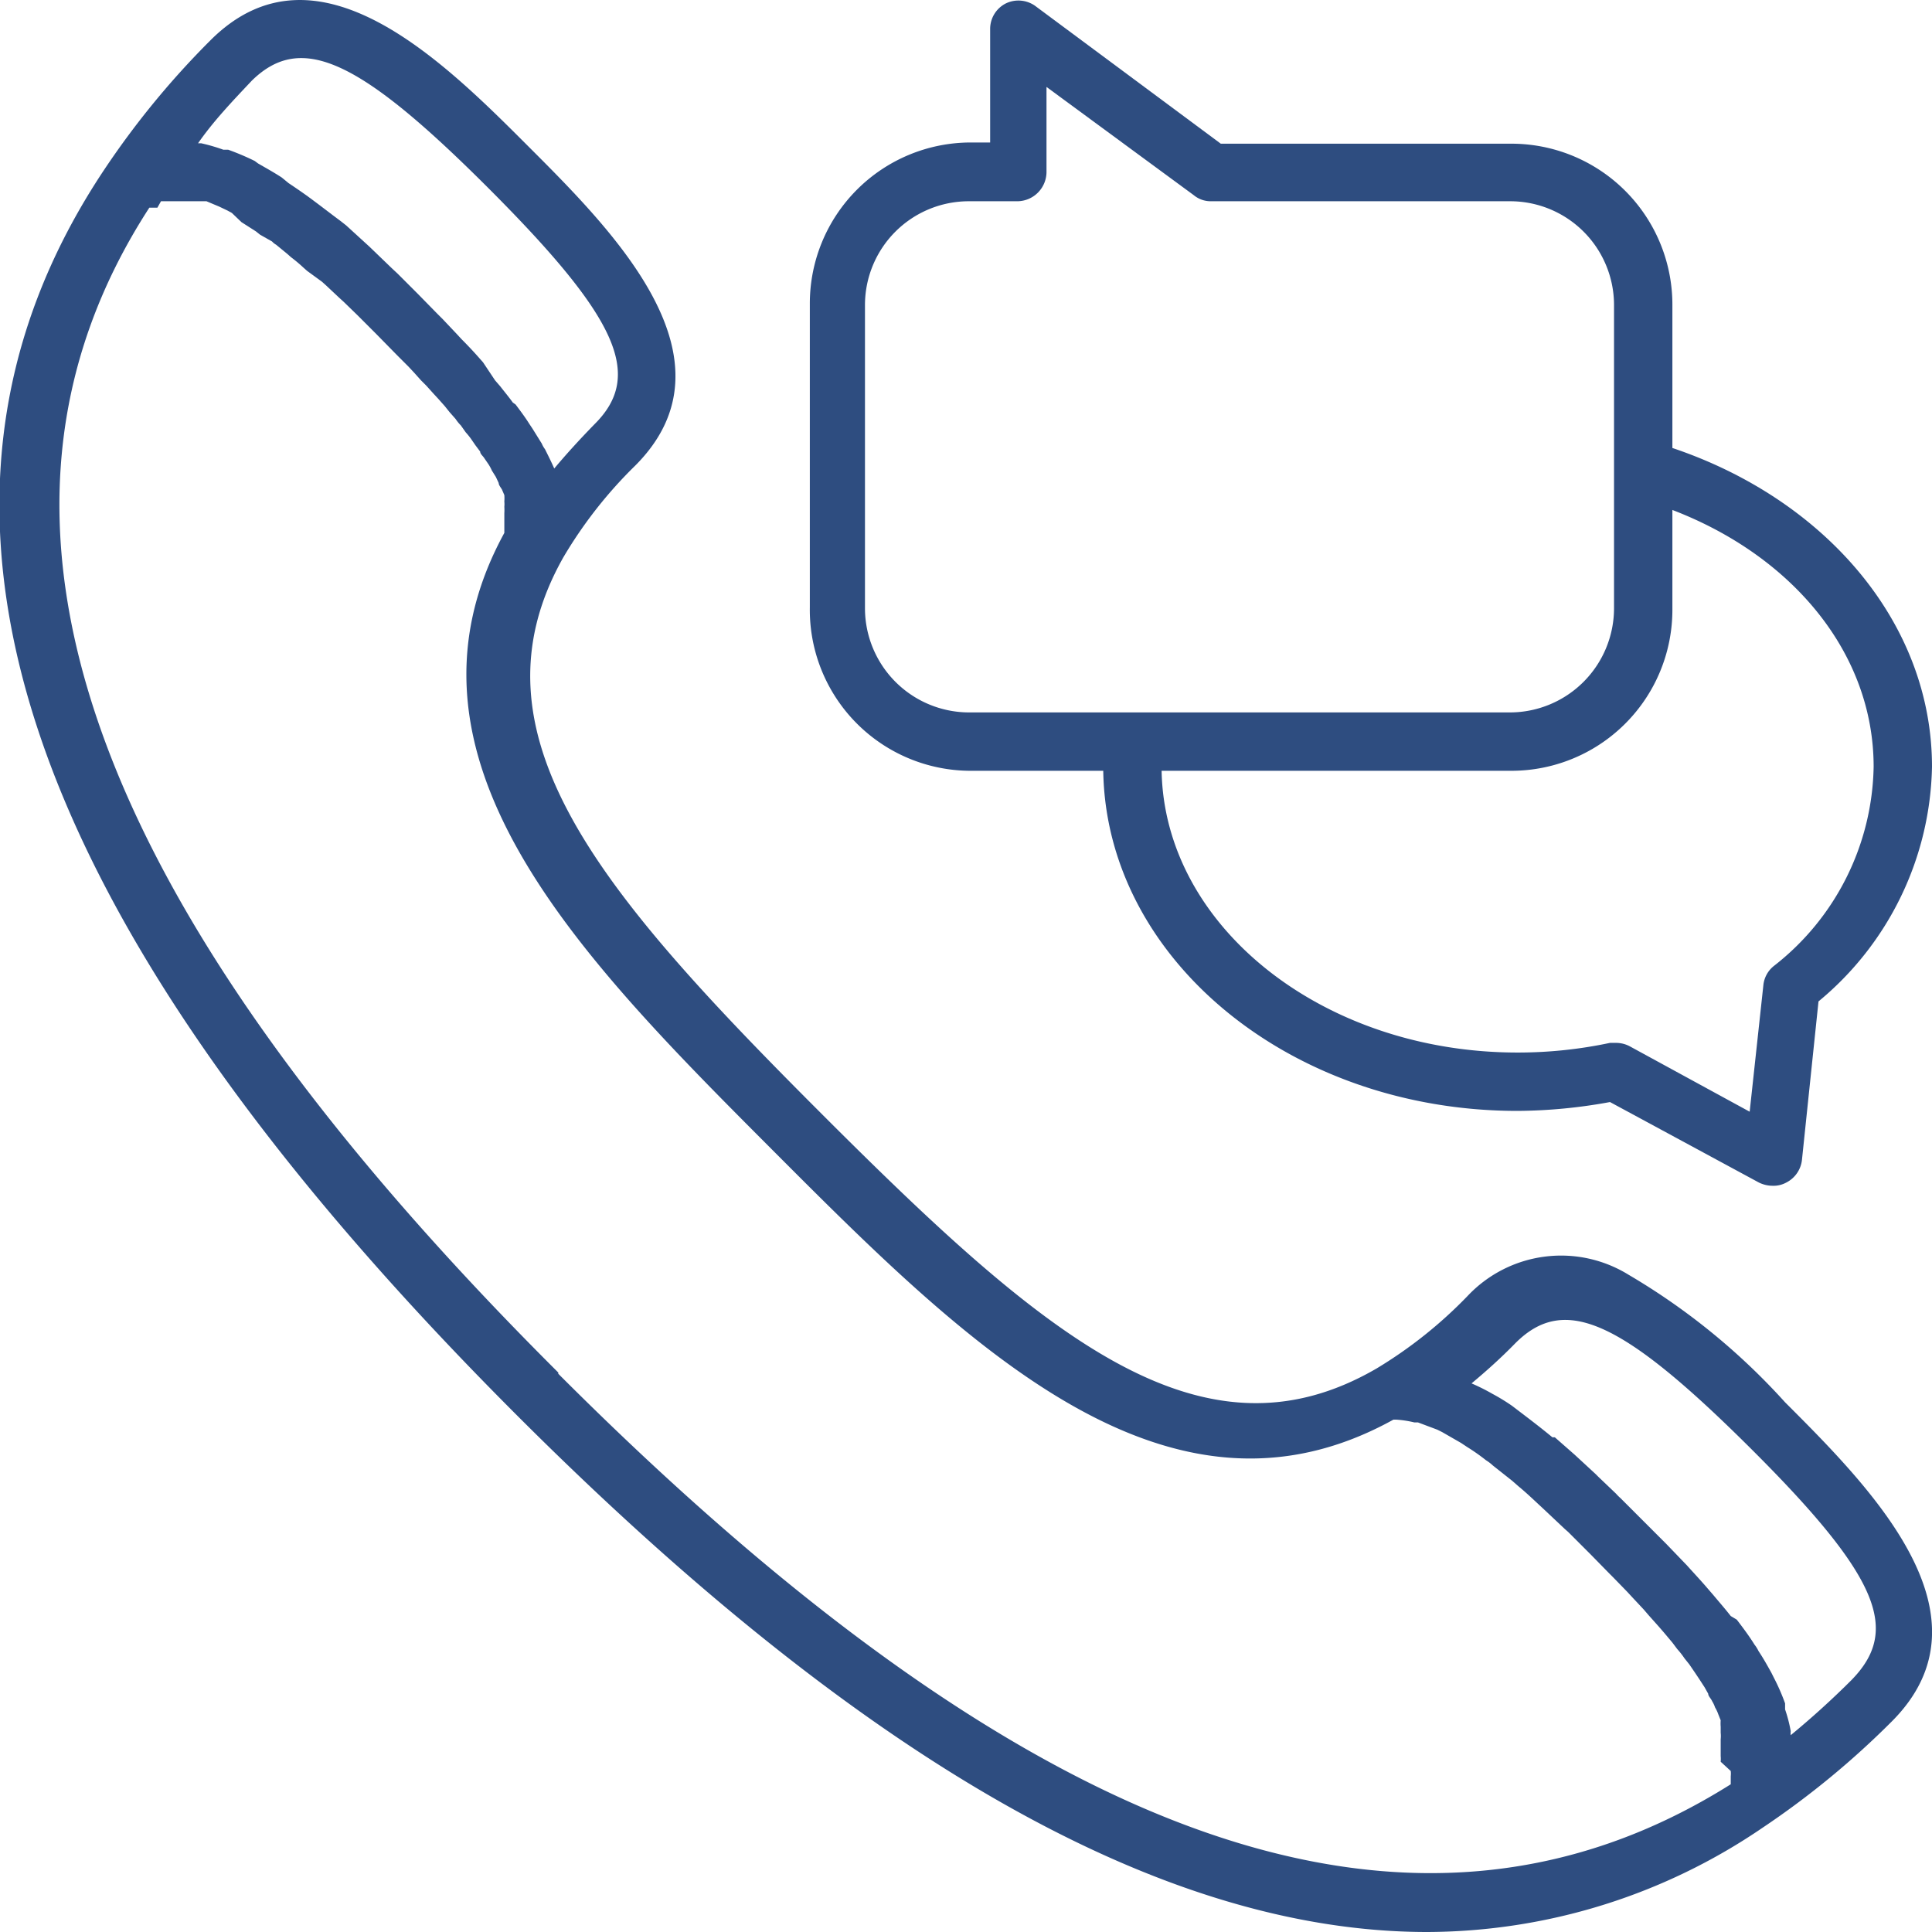 <svg xmlns="http://www.w3.org/2000/svg" viewBox="0 0 48 48"><defs><style>.cls-1{fill:#2e4d80;}</style></defs><title>call</title><g id="Layer_2" data-name="Layer 2"><g id="layer_1-2" data-name="layer 1"><path class="cls-1" d="M40.46,31.67a3.19,3.19,0,0,0-4,.53A11.07,11.07,0,0,1,34.2,34c-4.39,2.55-8.32-.86-13.81-6.35S11.52,18.22,14,13.84h0a11,11,0,0,1,1.78-2.27c2.64-2.64-.54-5.82-2.64-7.92S7.87-1.64,5.23,1A21,21,0,0,0,2.6,4.2h0C-3,12.58.39,22.71,12.84,35.16,21.42,43.74,28.89,48,35.46,48a14.85,14.85,0,0,0,8.33-2.59A21.21,21.21,0,0,0,47,42.77c2.64-2.64-.54-5.82-2.65-7.93A16.49,16.49,0,0,0,40.46,31.67ZM6.26,2C7.48.81,8.91,1.45,12.13,4.67S16,9.32,14.77,10.54c-.36.37-.69.73-1,1.1h0c-.07-.16-.15-.32-.23-.48a.64.64,0,0,1-.08-.14l-.23-.37-.08-.12c-.1-.16-.22-.32-.34-.48L12.74,10c-.1-.14-.21-.27-.31-.4l-.13-.15L12,9l-.08-.09q-.21-.24-.45-.48l-.12-.13L11,7.93l-.14-.14-.48-.49-.5-.5-.15-.14-.55-.53,0,0-.58-.53-.14-.11C8.19,5.29,8,5.14,7.81,5l0,0c-.21-.16-.43-.31-.64-.45L7,4.41c-.2-.13-.4-.24-.59-.35L6.33,4a6.21,6.21,0,0,0-.66-.28l-.12,0A4.43,4.43,0,0,0,5,3.56l-.08,0C5.31,3,5.77,2.52,6.26,2Zm7.61,32.1C2.06,22.33-1.27,12.84,3.71,5.16l.07,0,.13,0L4,5l.14,0h.4l.17,0,.12,0,.18,0,.12,0,.19.08.12.05.21.1.11.06L6,5.52l.11.07.25.16.1.08L6.76,6a.39.39,0,0,0,.1.08l.28.23.09.08a3.88,3.88,0,0,1,.31.26l.09.08L8,7l.1.09.33.31.11.1.34.33.46.46.53.54.1.1.18.18.14.15.17.19.13.13.18.2.12.13.16.18.12.15.15.17a1,1,0,0,0,.13.16l.12.17a1.83,1.83,0,0,1,.13.16l.11.16.12.16c0,.06.07.11.1.16l.11.16a1.09,1.09,0,0,1,.08.15l.1.16.07.15c0,.05.05.11.08.16l.06.14a1,1,0,0,1,0,.16.65.65,0,0,1,0,.13,1.24,1.24,0,0,1,0,.16l0,.13c0,.05,0,.1,0,.14v.22c-3.06,5.6,1.9,10.56,6.69,15.36s9.78,9.78,15.4,6.67h.06a2.57,2.57,0,0,1,.46.07l.09,0,.48.18.12.06.47.27.15.1a5,5,0,0,1,.47.33,1.09,1.09,0,0,1,.17.13l.48.38.16.14c.17.14.33.29.49.44l.14.13.52.49.08.07.56.56.47.48.09.09.35.36.12.13.29.31.12.14.25.28.13.15.21.25.12.16a2,2,0,0,1,.18.23l.12.15.15.22.1.15.13.2.09.16c0,.06.07.12.1.19a.69.69,0,0,1,.07.15.89.89,0,0,1,.08.17l.06.15a1,1,0,0,0,0,.16l0,.15a.75.75,0,0,1,0,.16s0,.09,0,.13,0,.1,0,.15,0,.09,0,.14a.78.78,0,0,1,0,.14L43,44a.65.65,0,0,1,0,.13s0,.09,0,.13l0,.07C35.15,49.27,25.67,45.94,13.87,34.13ZM46,41.74c-.49.49-1,.95-1.51,1.37a.36.36,0,0,1,0-.1,3.58,3.58,0,0,0-.14-.54s0-.1,0-.15a5.17,5.17,0,0,0-.28-.64l-.06-.12c-.1-.18-.2-.36-.32-.54a.86.86,0,0,0-.1-.16c-.13-.21-.28-.41-.44-.62L43,40.15c-.14-.18-.29-.35-.44-.53l-.13-.15c-.17-.2-.35-.39-.52-.58l0,0-.51-.53-.15-.15-.5-.5-.49-.49a1.14,1.14,0,0,1-.11-.11l-.44-.42-.07-.07-.52-.48h0l-.49-.43-.06,0c-.35-.29-.7-.55-1-.78l0,0a4.94,4.94,0,0,0-.49-.3l0,0a5,5,0,0,0-.52-.26c.36-.3.73-.63,1.09-1,1.22-1.22,2.64-.58,5.87,2.64S47.19,40.52,46,41.74Z"/><path class="cls-1" d="M24.07,19.15h3.34c.07,4.67,4.65,8.45,10.29,8.45A13.06,13.06,0,0,0,40,27.38l3.7,2a.77.77,0,0,0,.34.08.66.66,0,0,0,.34-.08.72.72,0,0,0,.39-.57l.41-3.93A7.75,7.75,0,0,0,48,19.05c0-3.59-2.67-6.65-6.45-7.92V7.57a4,4,0,0,0-4-4H30.33L25.71.14A.72.72,0,0,0,25,.08a.71.71,0,0,0-.4.65V3.54h-.48a4,4,0,0,0-4,4v7.55A4,4,0,0,0,24.07,19.15Zm17.48-4V12.67c3,1.15,5,3.57,5,6.38A6.41,6.41,0,0,1,44.07,24a.7.7,0,0,0-.26.48l-.34,3.14L40.5,26a.73.73,0,0,0-.35-.09l-.15,0a11,11,0,0,1-2.3.24c-4.83,0-8.77-3.13-8.84-7h8.66A4,4,0,0,0,41.55,15.12ZM21.49,7.57A2.58,2.58,0,0,1,24.07,5h1.21A.73.73,0,0,0,26,4.27V2.16l3.66,2.69a.66.66,0,0,0,.43.15h7.43A2.58,2.58,0,0,1,40.1,7.57v7.55a2.59,2.59,0,0,1-2.58,2.58H24.07a2.59,2.59,0,0,1-2.58-2.58Z"/></g></g></svg>